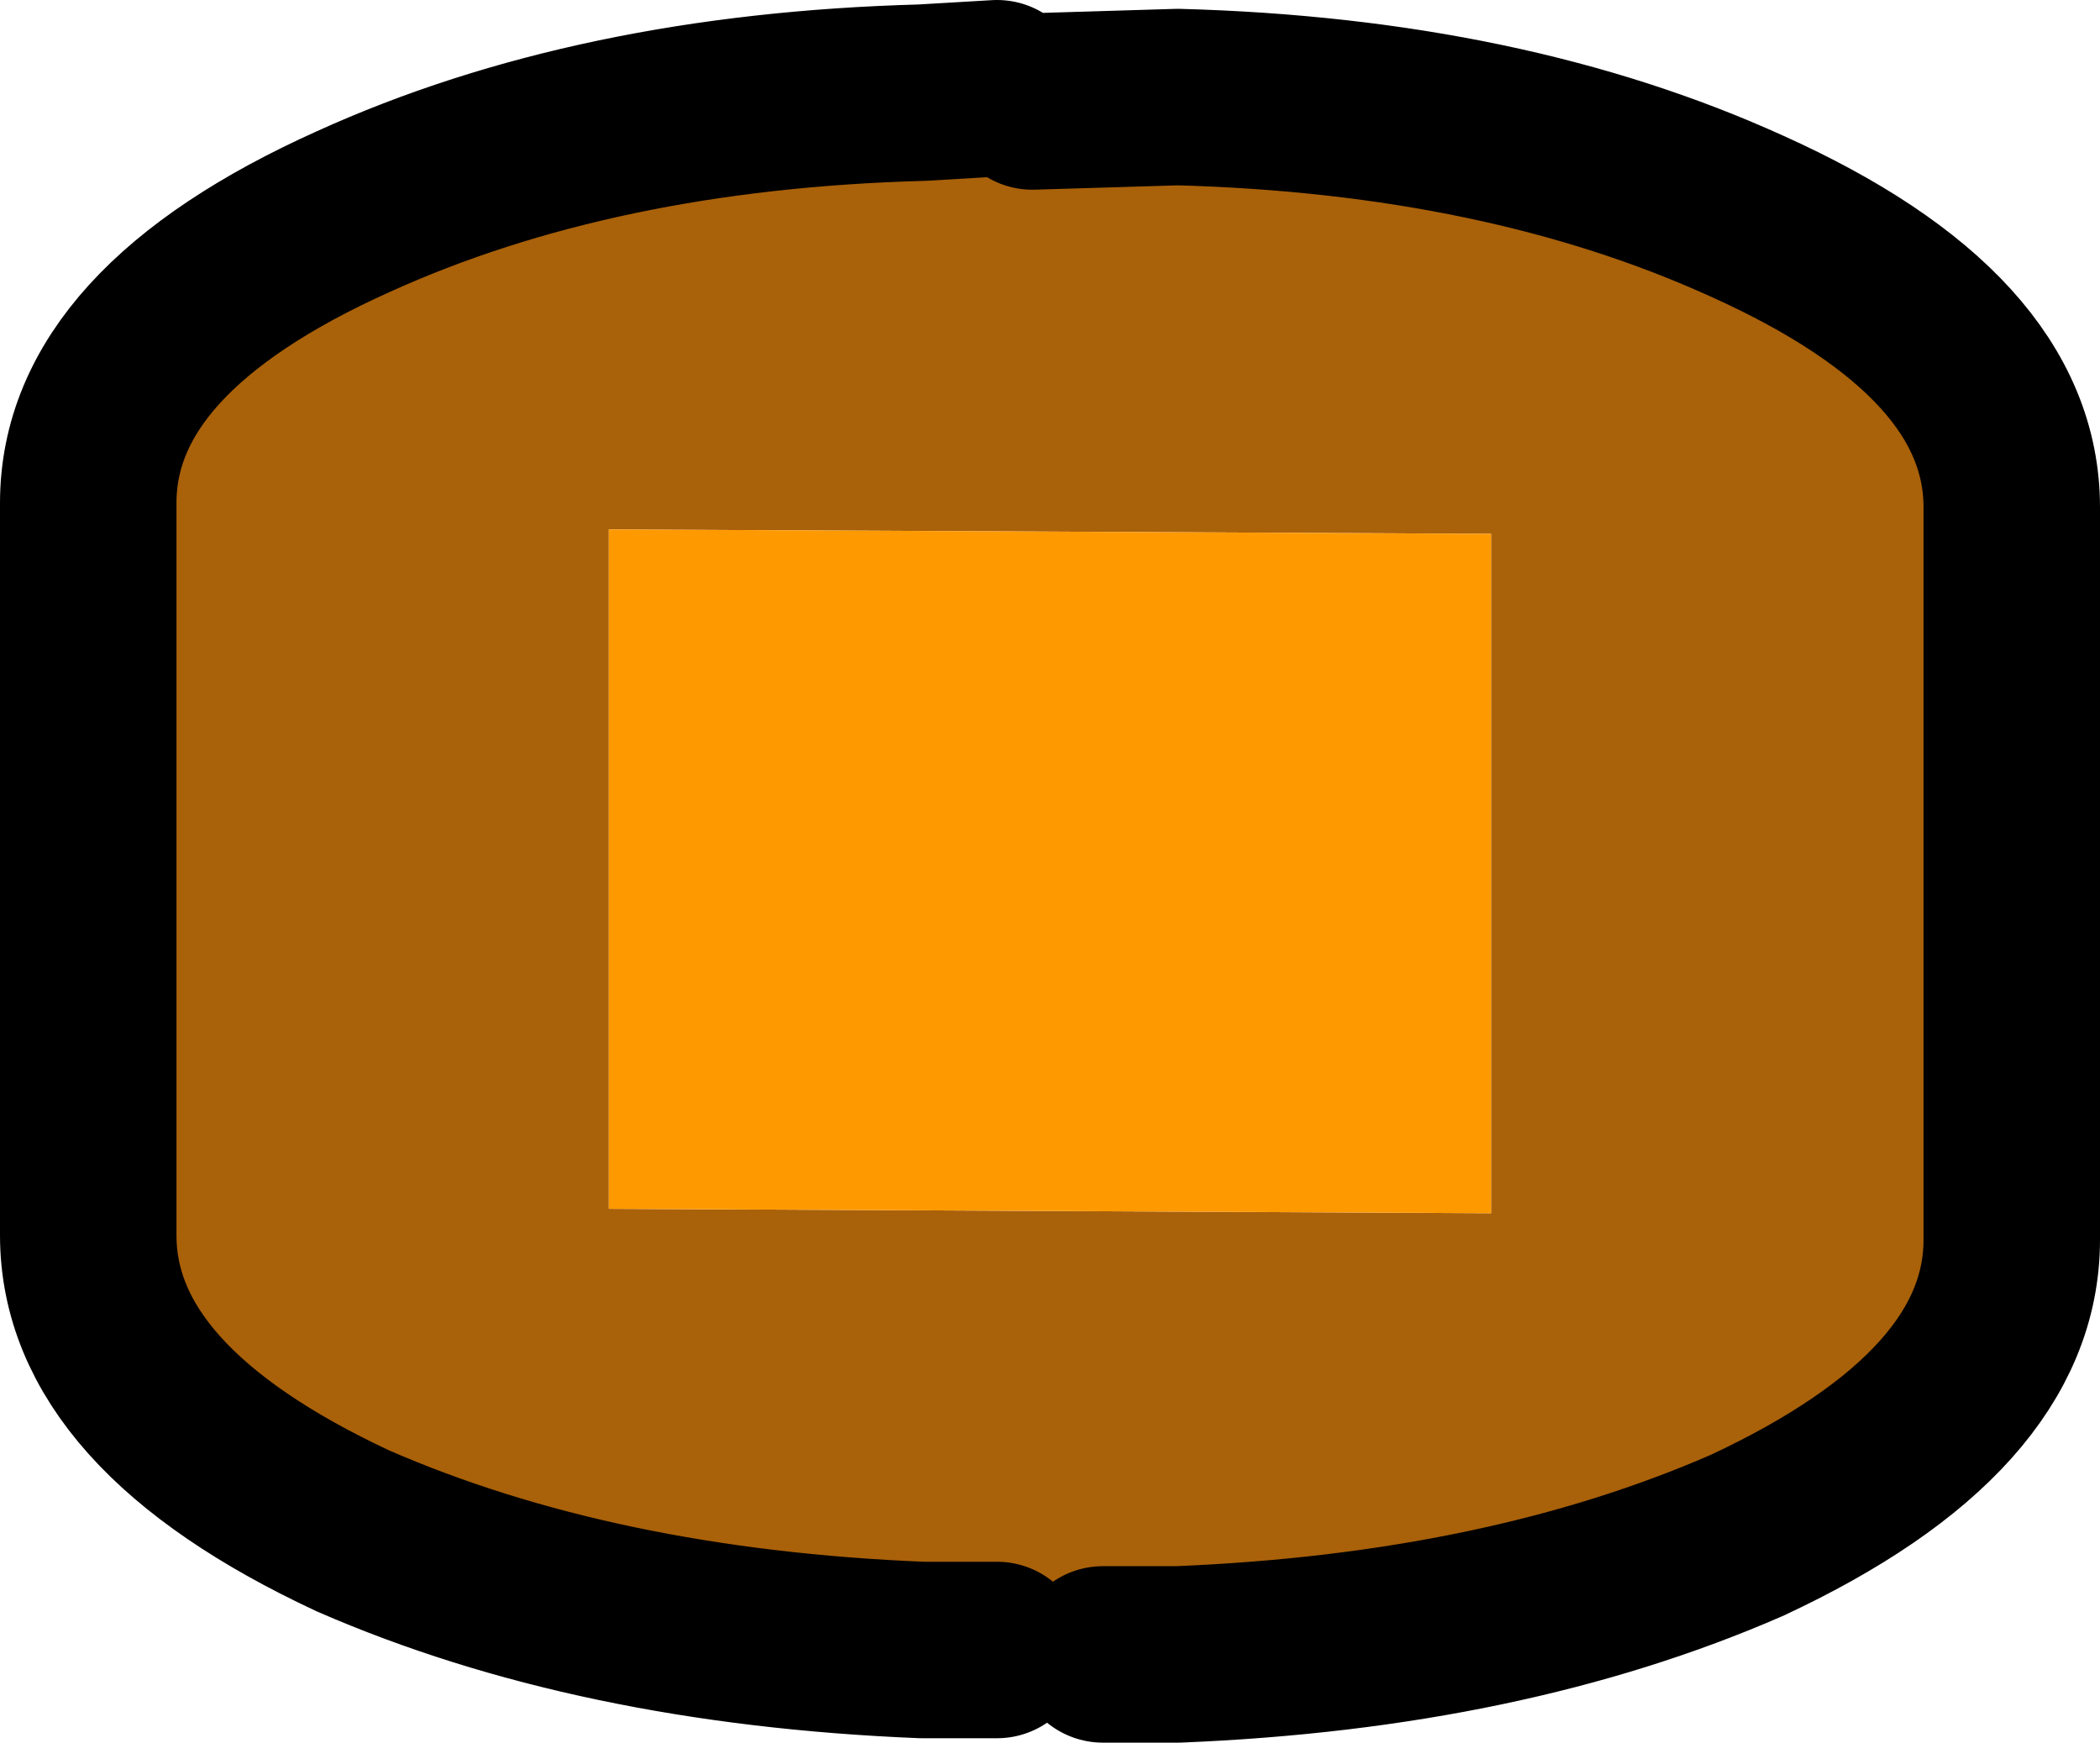 <?xml version="1.0" encoding="UTF-8" standalone="no"?>
<svg xmlns:xlink="http://www.w3.org/1999/xlink" height="19.75px" width="23.8px" xmlns="http://www.w3.org/2000/svg">
  <g transform="matrix(1.0, 0.0, 0.0, 1.0, 17.95, 9.85)">
    <path d="M-6.25 -8.7 L-4.6 -8.75 Q-0.9 -8.65 1.85 -7.4 4.85 -6.05 4.85 -4.1 L4.85 4.2 Q4.85 6.15 1.85 7.55 -0.9 8.75 -4.6 8.9 L-5.45 8.9 -6.65 8.85 -7.5 8.85 Q-11.2 8.7 -13.95 7.5 -16.95 6.1 -16.95 4.15 L-16.95 -4.15 Q-16.95 -6.1 -13.95 -7.45 -11.2 -8.7 -7.5 -8.8 L-6.65 -8.85 -6.25 -8.7 M-11.05 -3.85 L-11.05 3.85 -1.05 3.9 -1.05 -3.8 -11.05 -3.85" fill="#a9610a" fill-rule="evenodd" stroke="none"/>
    <path d="M-11.05 -3.85 L-1.05 -3.8 -1.05 3.9 -11.05 3.85 -11.05 -3.85" fill="#ff9900" fill-rule="evenodd" stroke="none"/>
    <path d="M-6.25 -8.7 L-4.6 -8.75 Q-0.9 -8.65 1.85 -7.4 4.85 -6.05 4.85 -4.1 L4.85 4.2 Q4.85 6.15 1.85 7.55 -0.9 8.75 -4.6 8.9 L-5.45 8.9 M-6.65 8.85 L-7.5 8.85 Q-11.2 8.7 -13.95 7.5 -16.95 6.1 -16.95 4.15 L-16.95 -4.15 Q-16.95 -6.1 -13.95 -7.45 -11.2 -8.7 -7.5 -8.8 L-6.65 -8.85" fill="none" stroke="#000000" stroke-linecap="round" stroke-linejoin="round" stroke-width="2.0"/>
  </g>
</svg>
